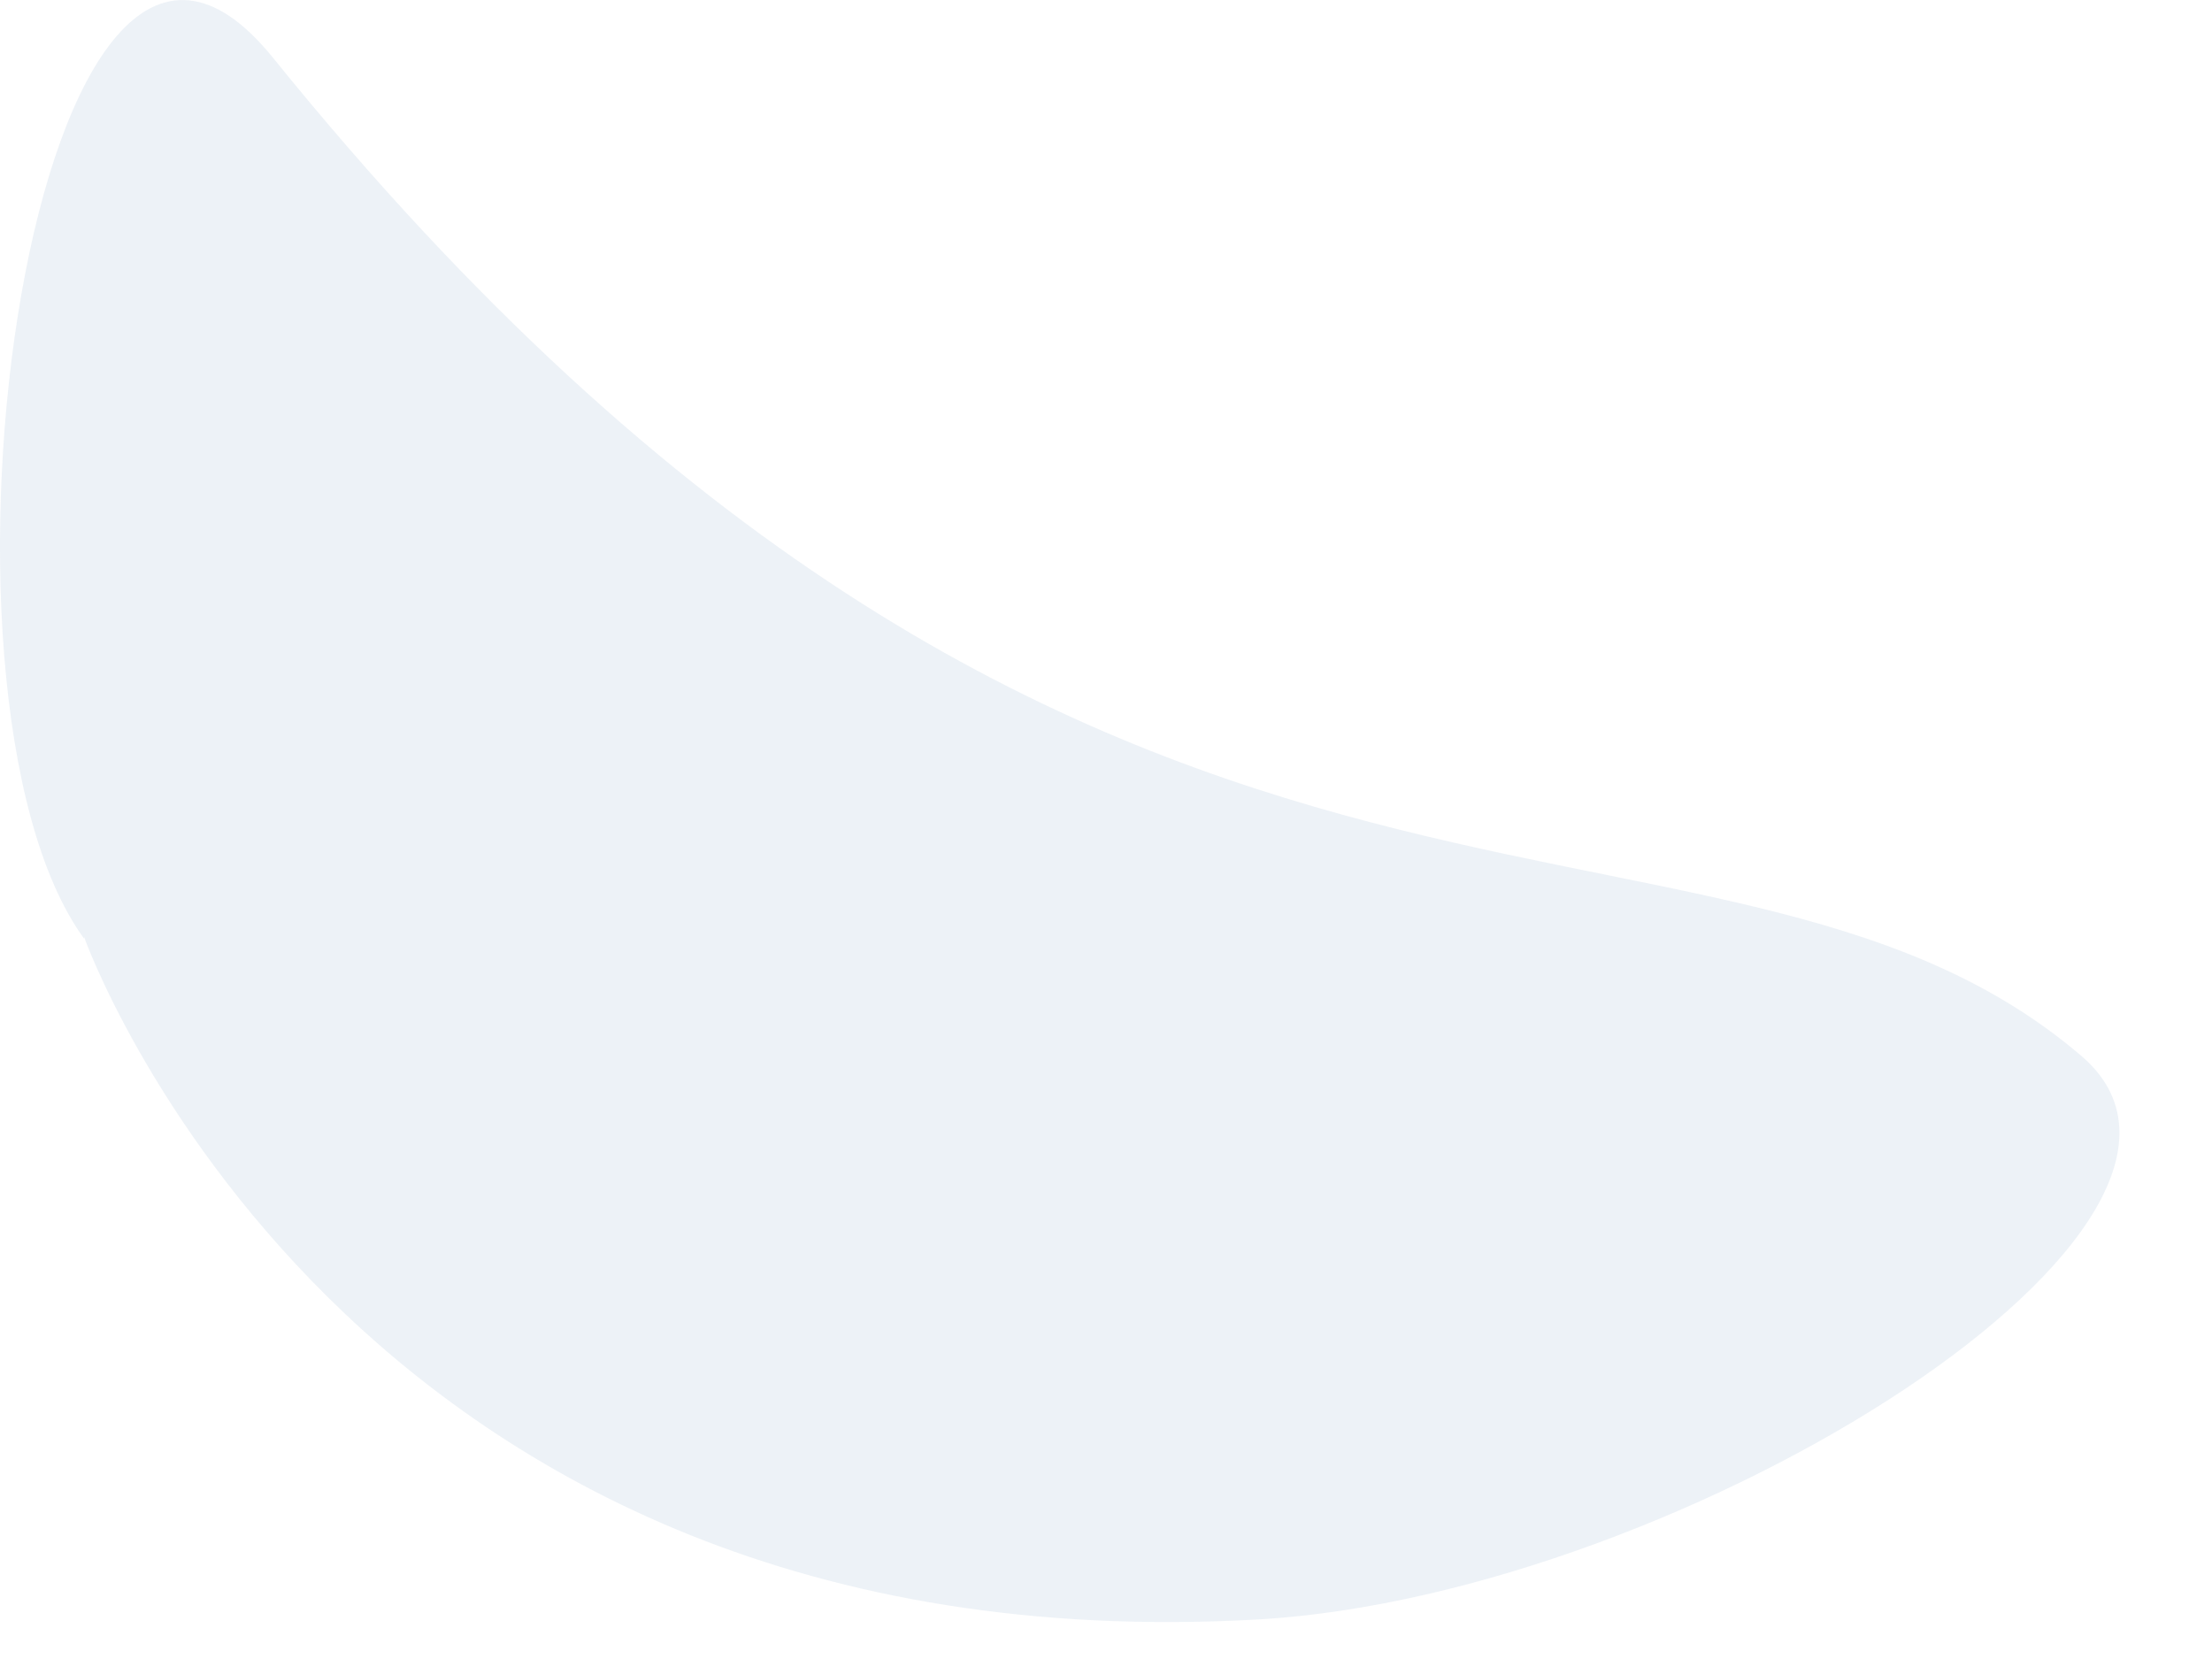 <?xml version="1.0" encoding="utf-8"?>
<svg xmlns="http://www.w3.org/2000/svg" fill="none" height="100%" overflow="visible" preserveAspectRatio="none" style="display: block;" viewBox="0 0 12 9" width="100%">
<g id="Vector" opacity="0.1" style="mix-blend-mode:screen">
<path d="M0.456 5.083C0.456 5.083 1.867 9.07 6.834 8.785C9.149 8.647 12.359 6.619 11.284 5.722C9.261 4.005 5.887 5.765 1.48 0.312C0.18 -1.293 -0.517 3.754 0.456 5.092V5.083Z" fill="#4B7CAD"/>
</g>
</svg>